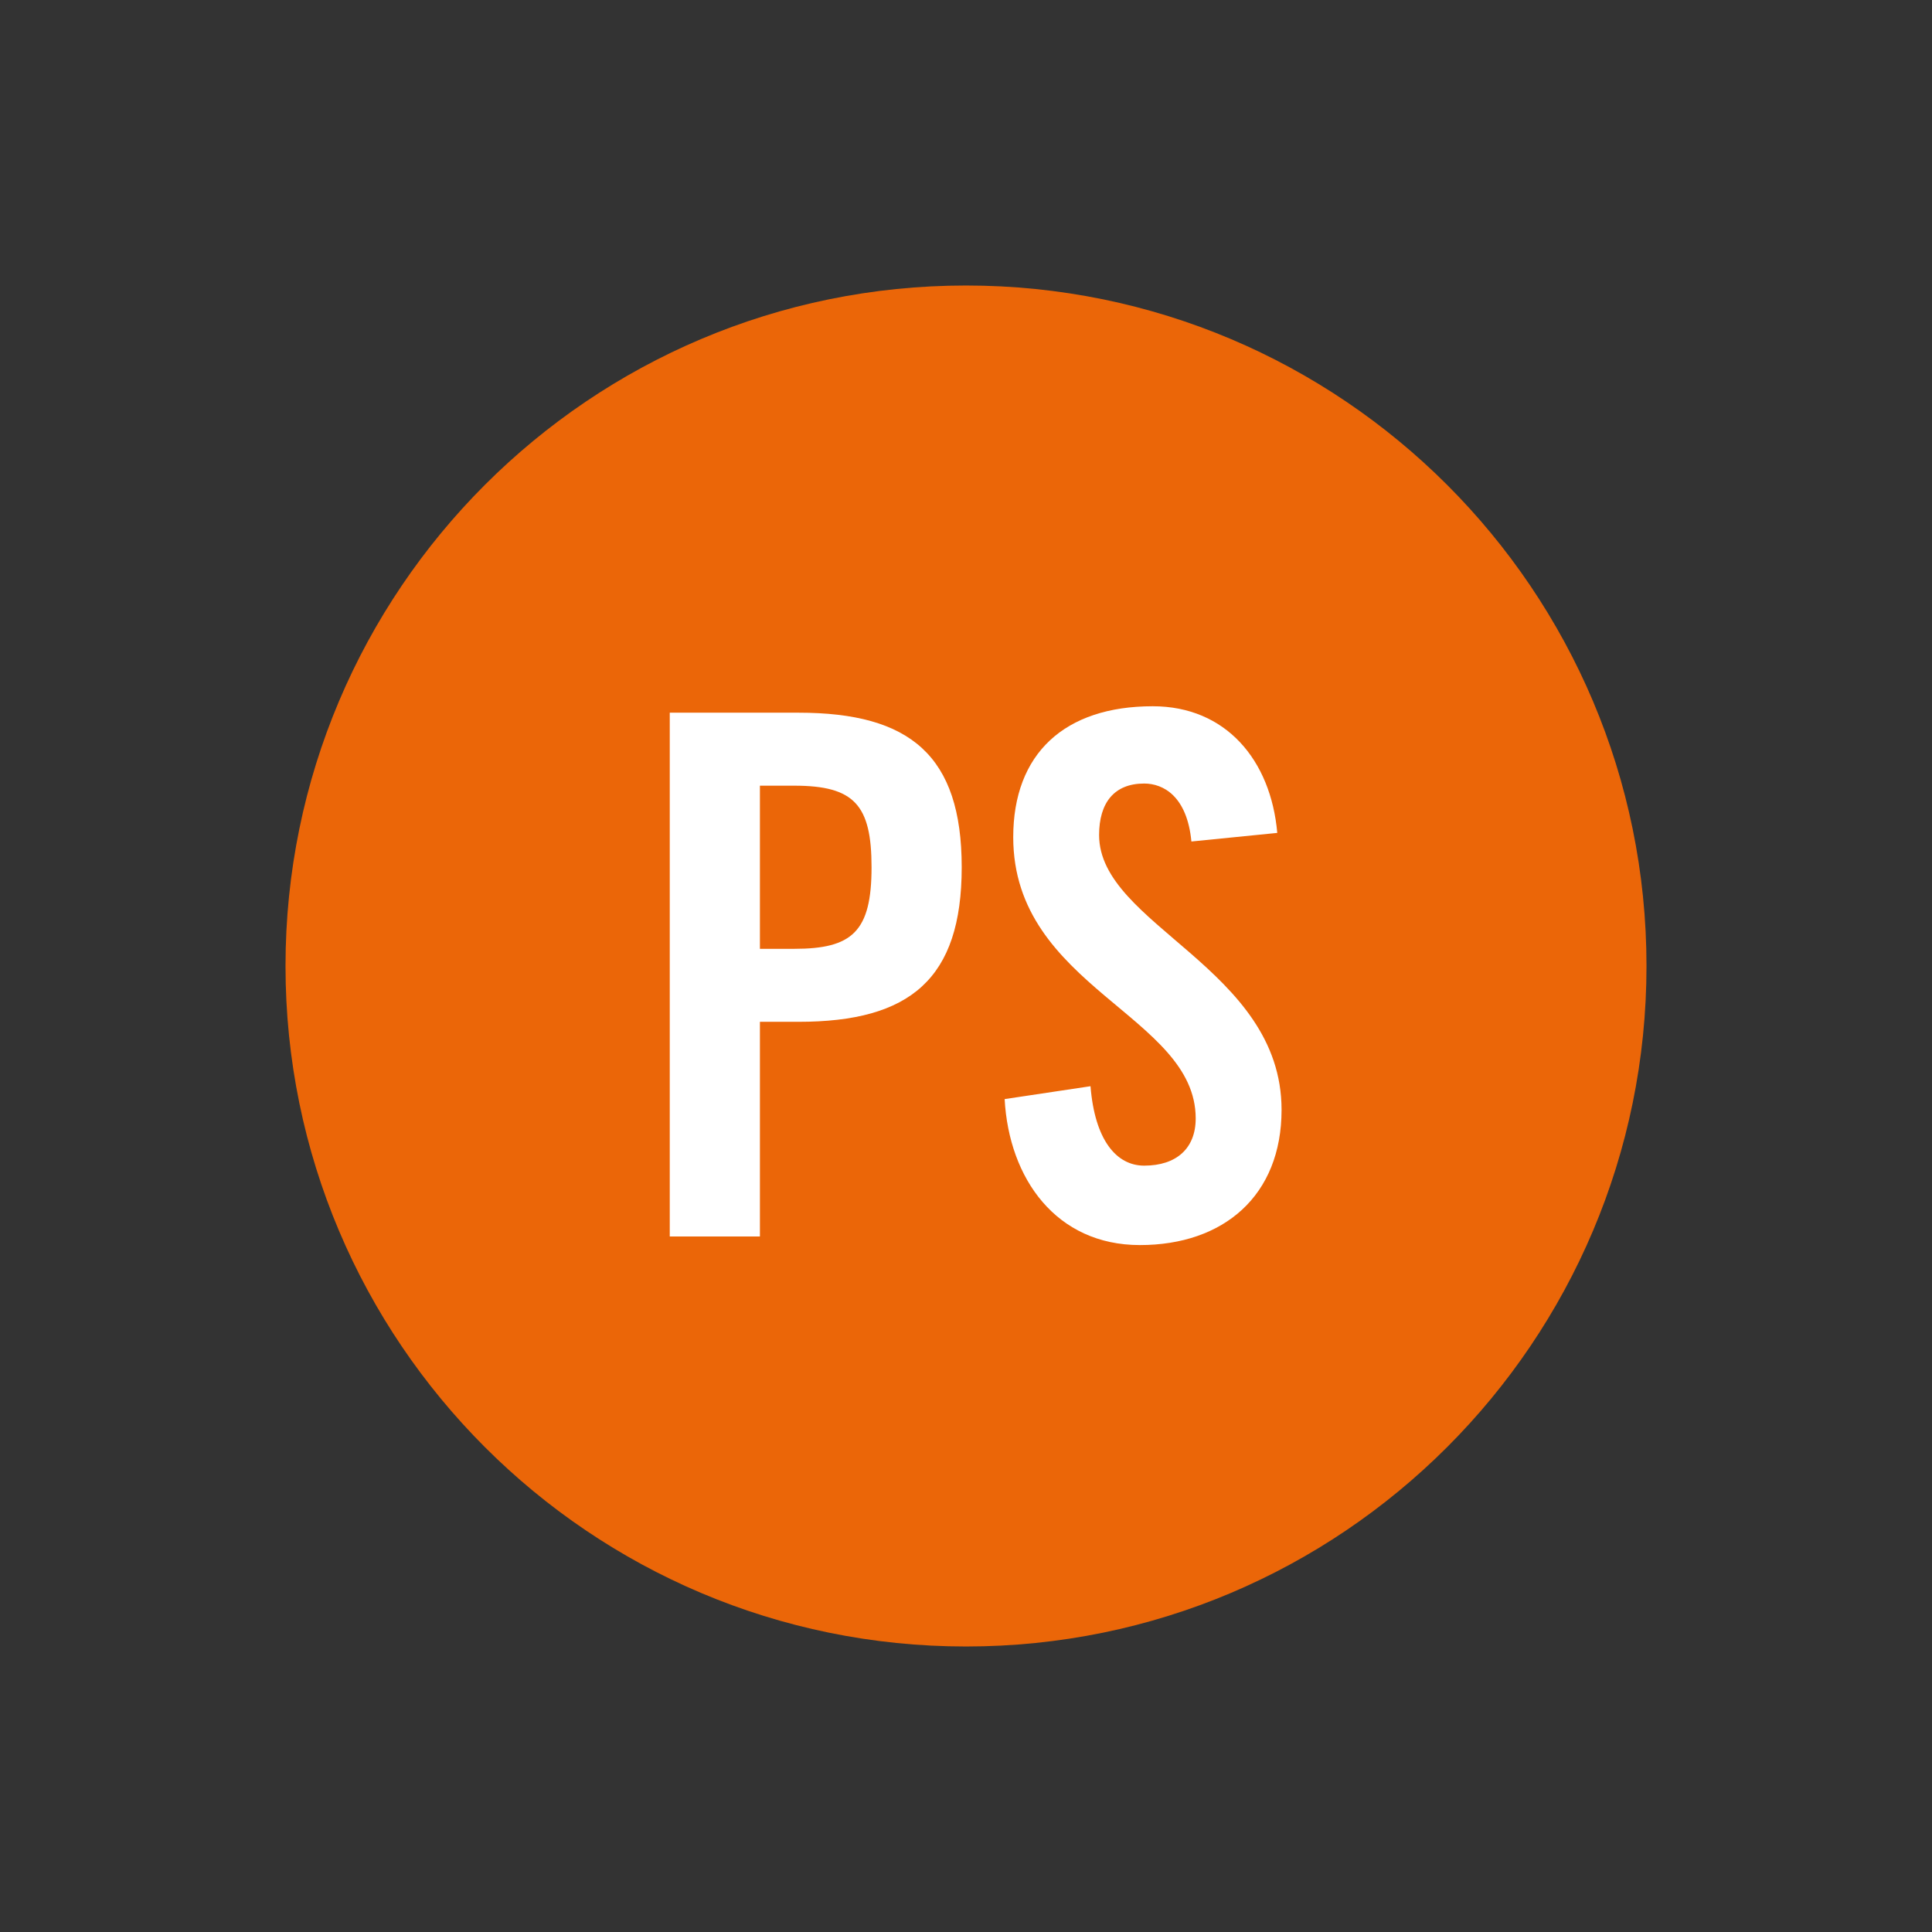 <?xml version="1.0" encoding="utf-8"?>
<!-- Generator: Adobe Illustrator 22.0.1, SVG Export Plug-In . SVG Version: 6.00 Build 0)  -->
<svg version="1.1" id="Calque_1" xmlns="http://www.w3.org/2000/svg" xmlns:xlink="http://www.w3.org/1999/xlink" x="0px" y="0px"
	 width="90px" height="90px" viewBox="0 0 90 90" style="enable-background:new 0 0 90 90;" xml:space="preserve">
<rect x="0" y="0" width="90" height="90" fill="#333333" stroke="none"/>
<style type="text/css">
	.st0{fill:#EB6608;}
	.st1{fill:#FFFFFF;}
	.st2{fill:none;}
</style>
<g>
	<g>
		<path class="st0" d="M45,76.7c17.5,0,31.7-14.2,31.7-31.7S62.5,13.3,45,13.3c-17.5,0-31.7,14.2-31.7,31.7S27.5,76.7,45,76.7"/>
		<g>
			<path class="st1" d="M31.2,57.7V33.2h6c5.2,0,7.6,2,7.6,7.2c0,5.2-2.4,7.2-7.6,7.2h-1.8v10H31.2z M35.4,44.2H37
				c2.7,0,3.6-0.8,3.6-3.8c0-2.9-0.8-3.8-3.6-3.8h-1.6V44.2z"/>
			<path class="st1" d="M55.5,39.2c-0.2-2.1-1.3-2.7-2.2-2.7c-1.4,0-2.1,0.9-2.1,2.4c0,4.2,8.5,6.2,8.5,12.8c0,4-2.7,6.3-6.6,6.3
				c-3.9,0-6.1-3.1-6.3-6.8l4-0.6c0.2,2.5,1.2,3.7,2.5,3.7c1.5,0,2.4-0.8,2.4-2.2c0-4.8-8.5-6.1-8.5-13.1c0-3.9,2.4-6.1,6.5-6.1
				c3.4,0,5.5,2.5,5.8,5.9L55.5,39.2z"/>
		</g>
	</g>
</g>
<rect class="st2" width="90" height="90"/>
</svg>
